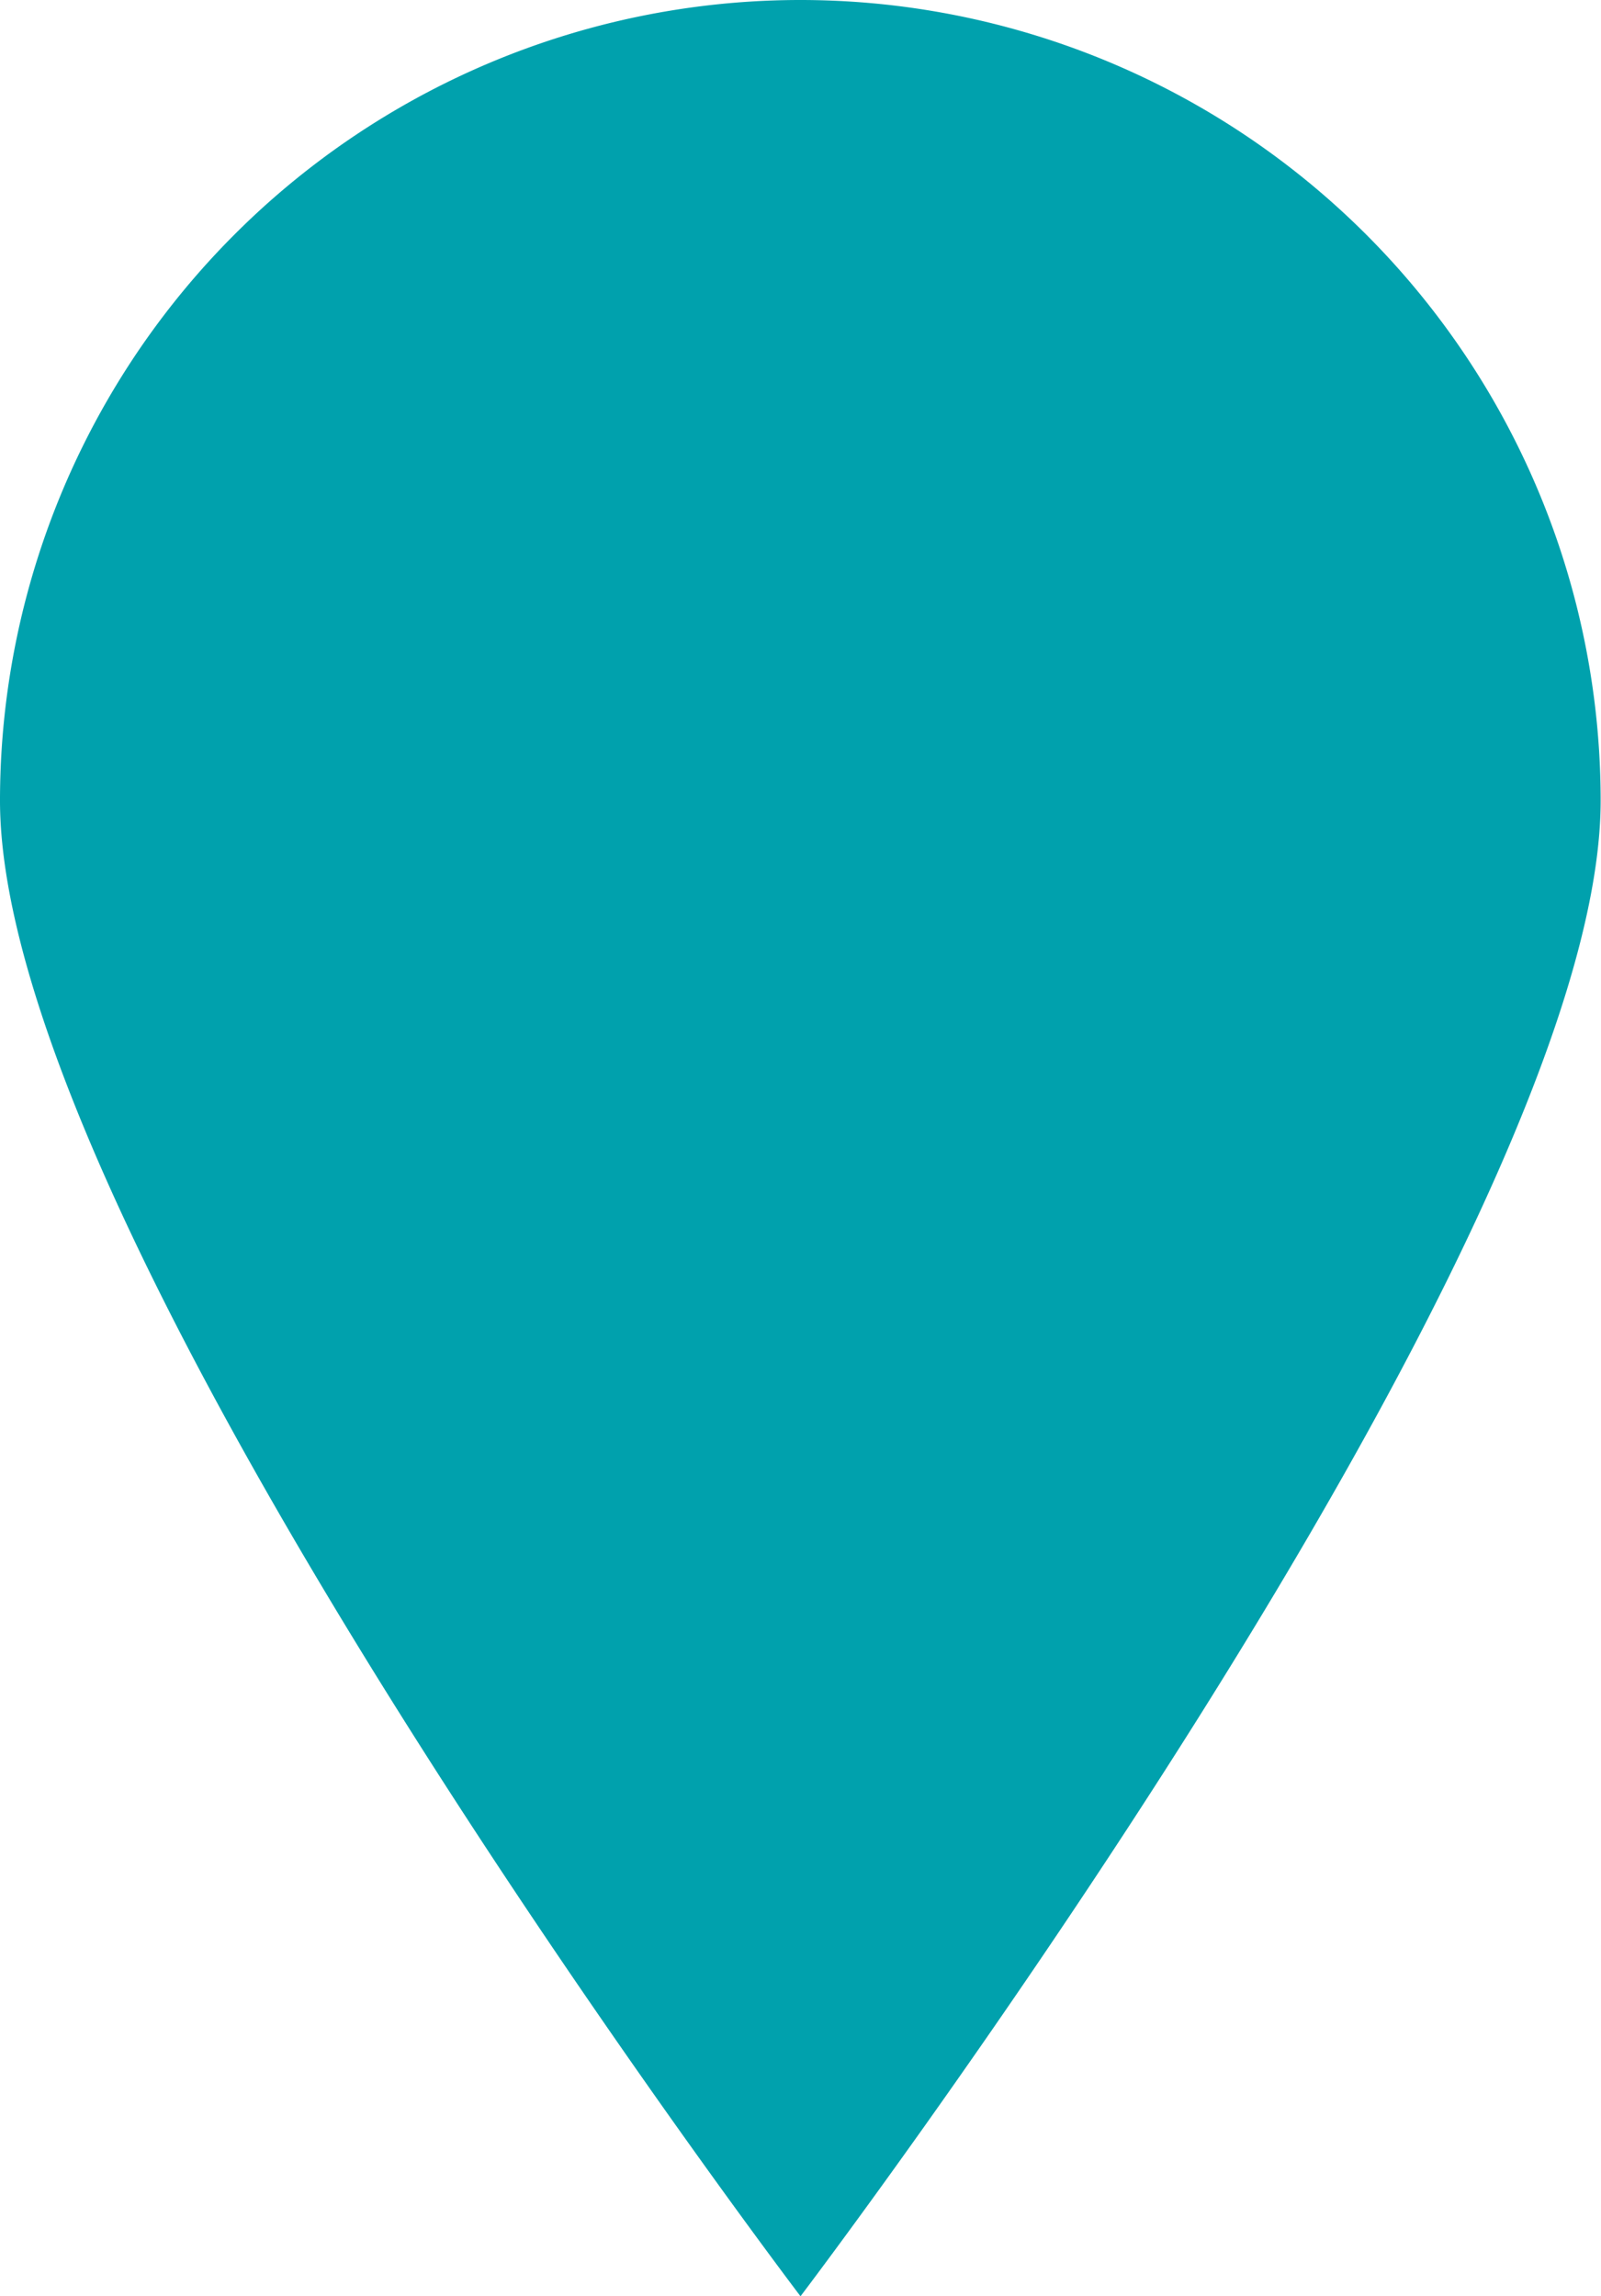 <svg xmlns="http://www.w3.org/2000/svg" width="18.134" height="26" viewBox="0 0 18.134 26"><path d="M87.337,4A9.067,9.067,0,0,1,96.4,13.065C96.4,18.073,87.337,30,87.337,30S78.27,18.073,78.27,13.065A9.067,9.067,0,0,1,87.335,4Z" transform="translate(-78.27 -4)" fill="#00a1ad"/></svg>
